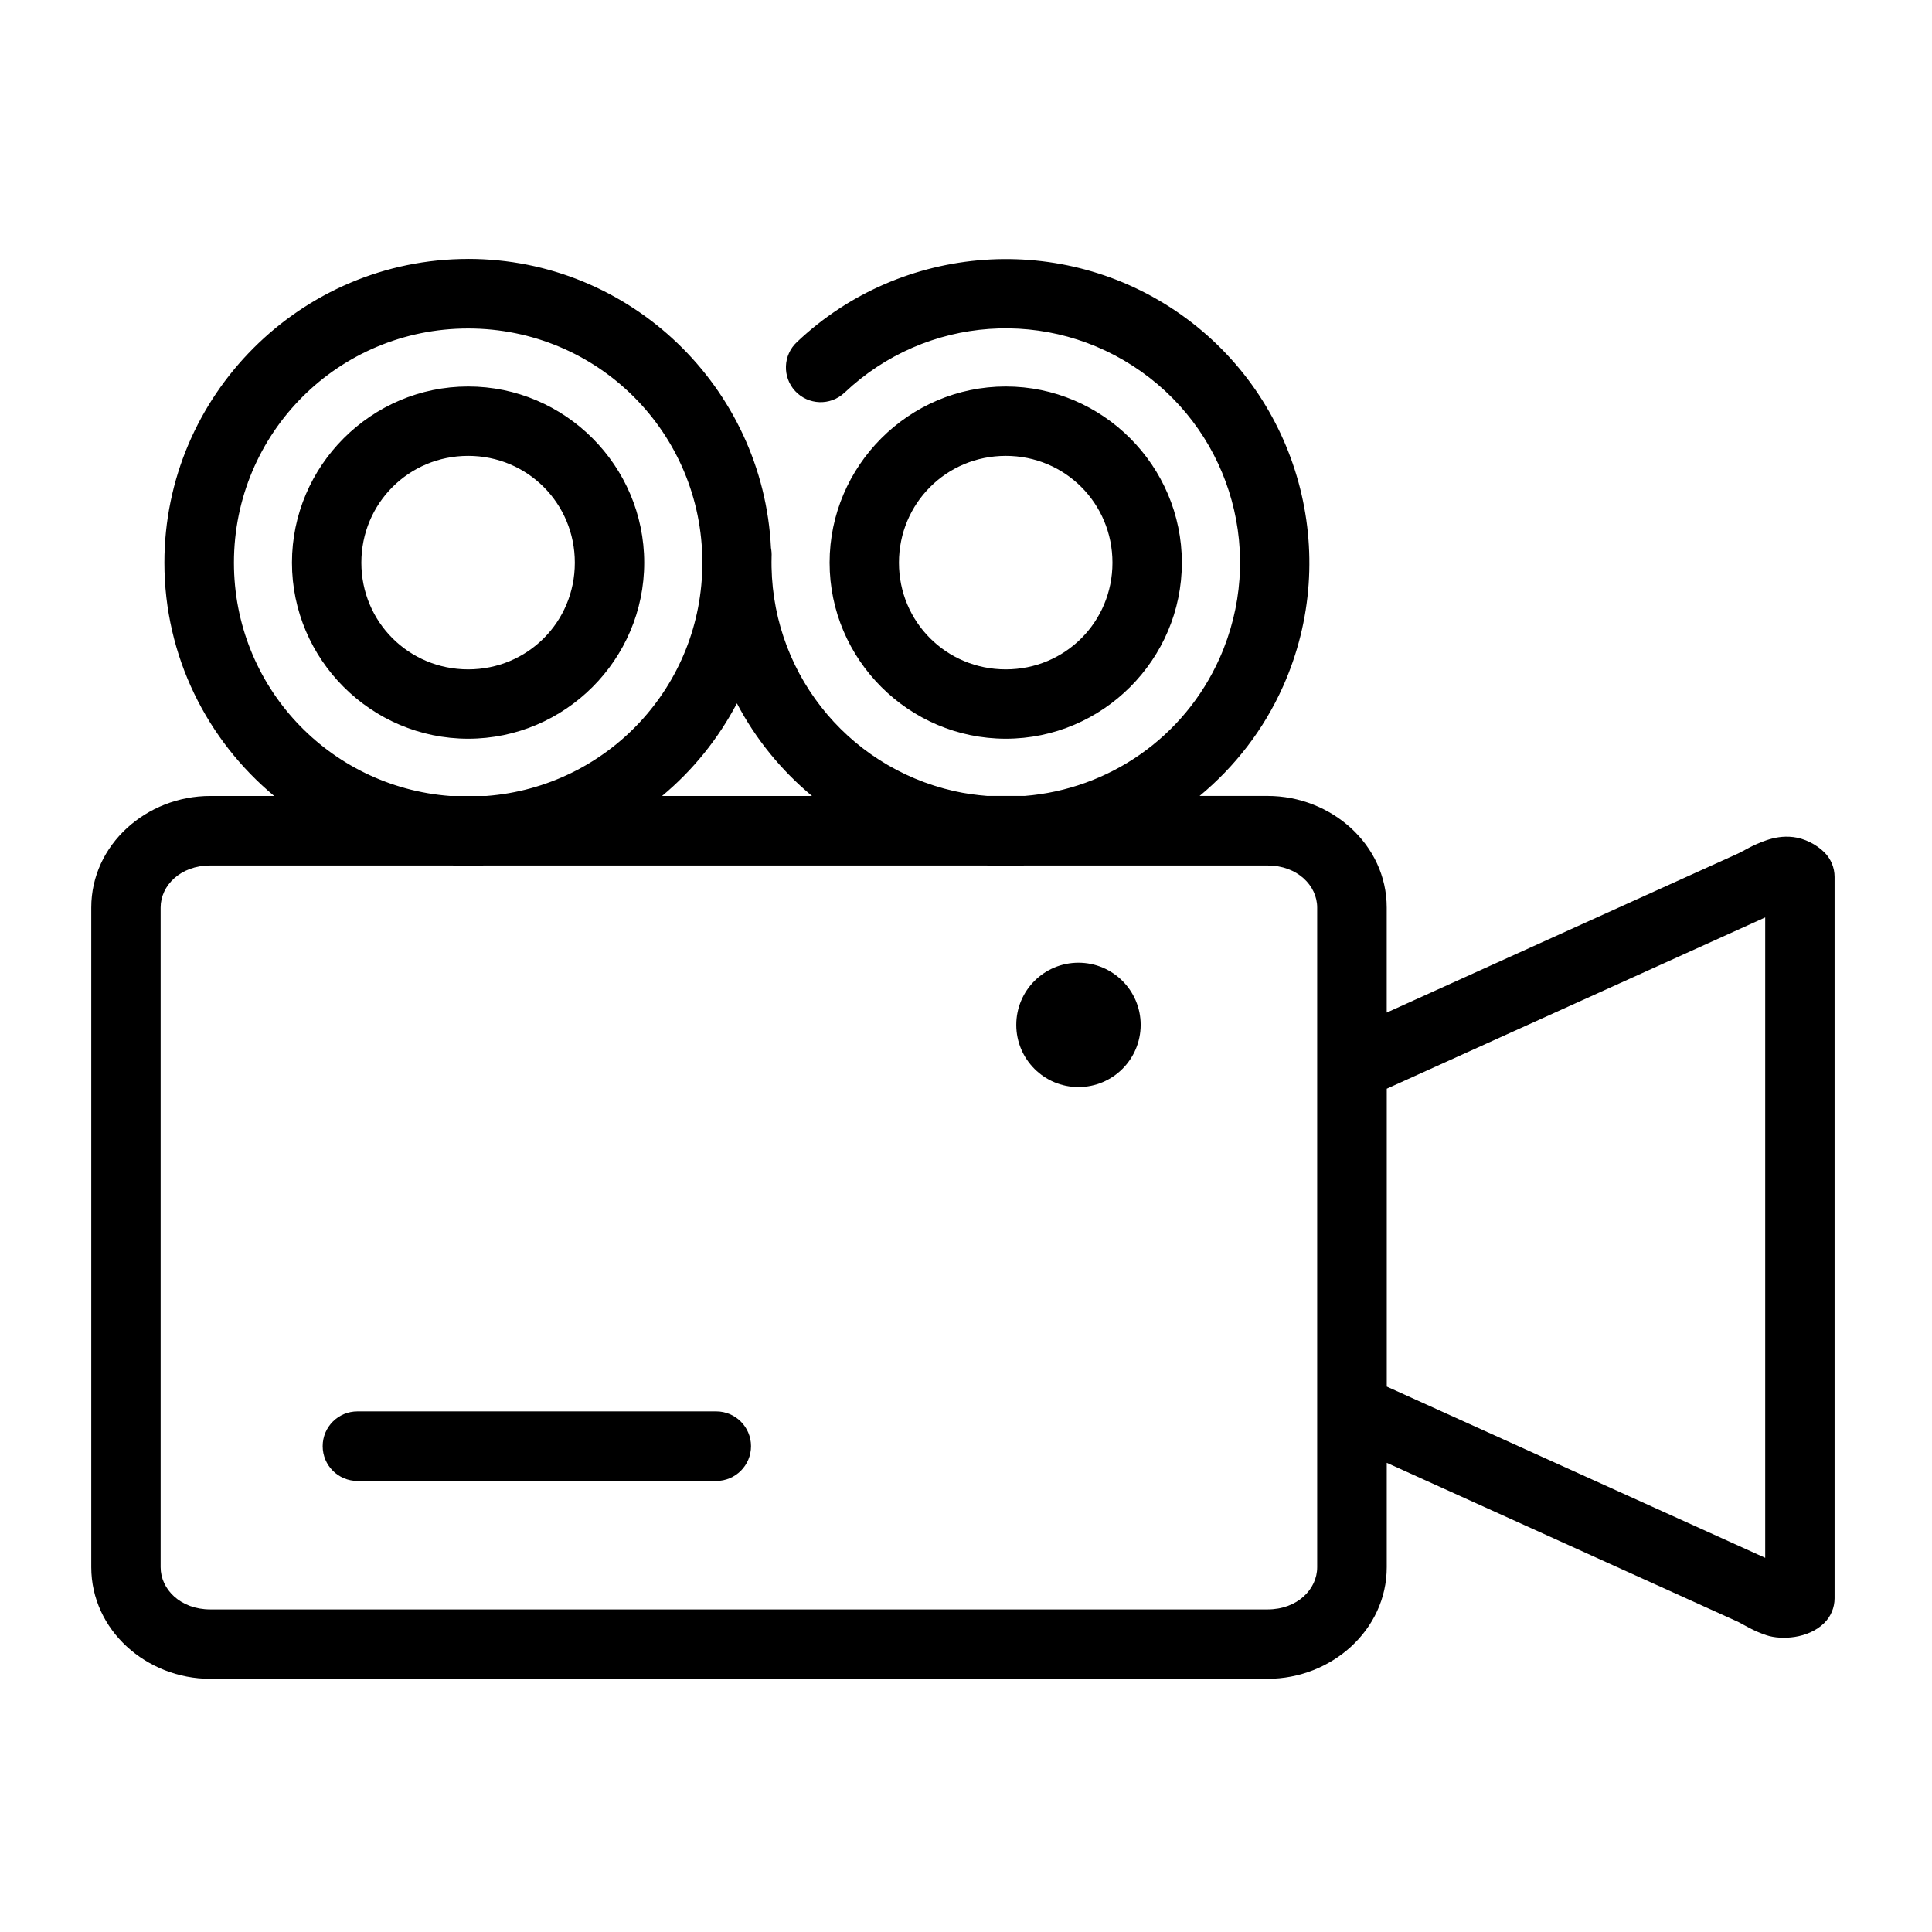 <?xml version="1.0" encoding="UTF-8"?>
<!-- Uploaded to: ICON Repo, www.iconrepo.com, Generator: ICON Repo Mixer Tools -->
<svg fill="#000000" width="800px" height="800px" version="1.1" viewBox="144 144 512 512" xmlns="http://www.w3.org/2000/svg">
 <path d="m268.07 212.62c-44.34 0-80.504 36.156-80.504 80.492 0 24.816 11.336 47.055 29.094 61.828h-16.945c-16.883 0-31.531 12.887-31.531 29.586v174.79c0 16.699 14.648 29.586 31.531 29.586h280.21c16.879 0 31.578-12.887 31.578-29.586v-27.66l93.145 42.168c1.594 0.805 3.902 2.352 7.566 3.555 3.777 1.242 11.004 0.961 15.281-3.312 1.719-1.723 2.68-4.055 2.688-6.481v-191.21c-0.004-2.434-0.973-4.766-2.688-6.481-2.156-2.148-5.328-3.711-8.223-4.059-2.898-0.348-5.25 0.207-7.109 0.828-3.719 1.254-6.078 2.856-7.523 3.512l-93.145 42.168v-27.828c0-16.699-14.699-29.586-31.578-29.586h-18.008c9.281-7.695 16.973-17.5 22.141-29.094 15.586-35.004 4.25-76.301-27.027-98.434-15.641-11.066-34.125-15.824-52.184-14.543-18.07 1.289-35.715 8.598-49.625 21.77-3.727 3.465-3.934 9.293-0.477 13.016 3.465 3.723 9.293 3.934 13.016 0.469 0.035-0.027 0.066-0.062 0.102-0.09 21.535-20.387 54.352-22.703 78.555-5.574 24.199 17.129 32.887 48.824 20.828 75.914-9.449 21.227-29.551 34.801-51.715 36.57h-9.871c-2.922-0.234-5.859-0.629-8.789-1.289-28.93-6.531-49.129-32.457-48.383-62.102 0.043-0.789-0.012-1.578-0.164-2.352-2.07-42.516-37.242-76.578-80.25-76.578zm0 18.434c34.387 0 62.059 27.672 62.059 62.059 0 32.758-25.125 59.371-57.227 61.828h-9.668c-32.105-2.457-57.238-29.07-57.238-61.828 0.008-34.387 27.684-62.059 62.074-62.059zm0 15.371c-25.676 0-46.699 21.016-46.699 46.688s21.02 46.652 46.699 46.652c25.672 0 46.652-20.98 46.652-46.652s-20.98-46.688-46.652-46.688zm142.47 0c-25.676 0-46.688 21.016-46.688 46.688s21.008 46.652 46.688 46.652c25.672 0 46.664-20.98 46.664-46.652s-20.992-46.688-46.664-46.688zm-142.47 18.383c15.723 0 28.266 12.586 28.266 28.309 0 15.723-12.539 28.273-28.266 28.273-15.73 0-28.309-12.551-28.309-28.273 0-15.723 12.578-28.309 28.309-28.309zm142.47 0c15.723 0 28.273 12.586 28.273 28.309 0 15.723-12.551 28.273-28.273 28.273-15.73 0-28.309-12.551-28.309-28.273 0-15.723 12.578-28.309 28.309-28.309zm-71.254 65.586c4.938 9.41 11.715 17.738 19.902 24.547h-39.734c8.125-6.769 14.871-15.113 19.832-24.547zm-139.57 42.969h64.258c1.367 0.074 2.711 0.207 4.098 0.207 1.383 0 2.727-0.133 4.098-0.207h133.33c3.344 0.211 6.656 0.207 9.957 0h64.465c7.863 0 13.145 5.297 13.145 11.164v174.79c0 5.867-5.273 11.195-13.145 11.195h-280.21c-7.871 0-13.145-5.328-13.145-11.195v-174.79c0-5.867 5.269-11.164 13.145-11.164zm412.08 13.766v169.71l-100.29-45.383v-78.938zm-181.99 11.996c-9.109 0-16.484 7.371-16.484 16.473-0.004 9.102 7.371 16.484 16.48 16.484h0.004c9.102 0 16.48-7.379 16.484-16.484 0.004-9.102-7.387-16.473-16.484-16.473zm-191.08 118.91c-5.094 0-9.215 4.125-9.215 9.215s4.121 9.215 9.215 9.215h95.086c5.09 0 9.215-4.125 9.215-9.215s-4.125-9.215-9.215-9.215z"/>
</svg>
